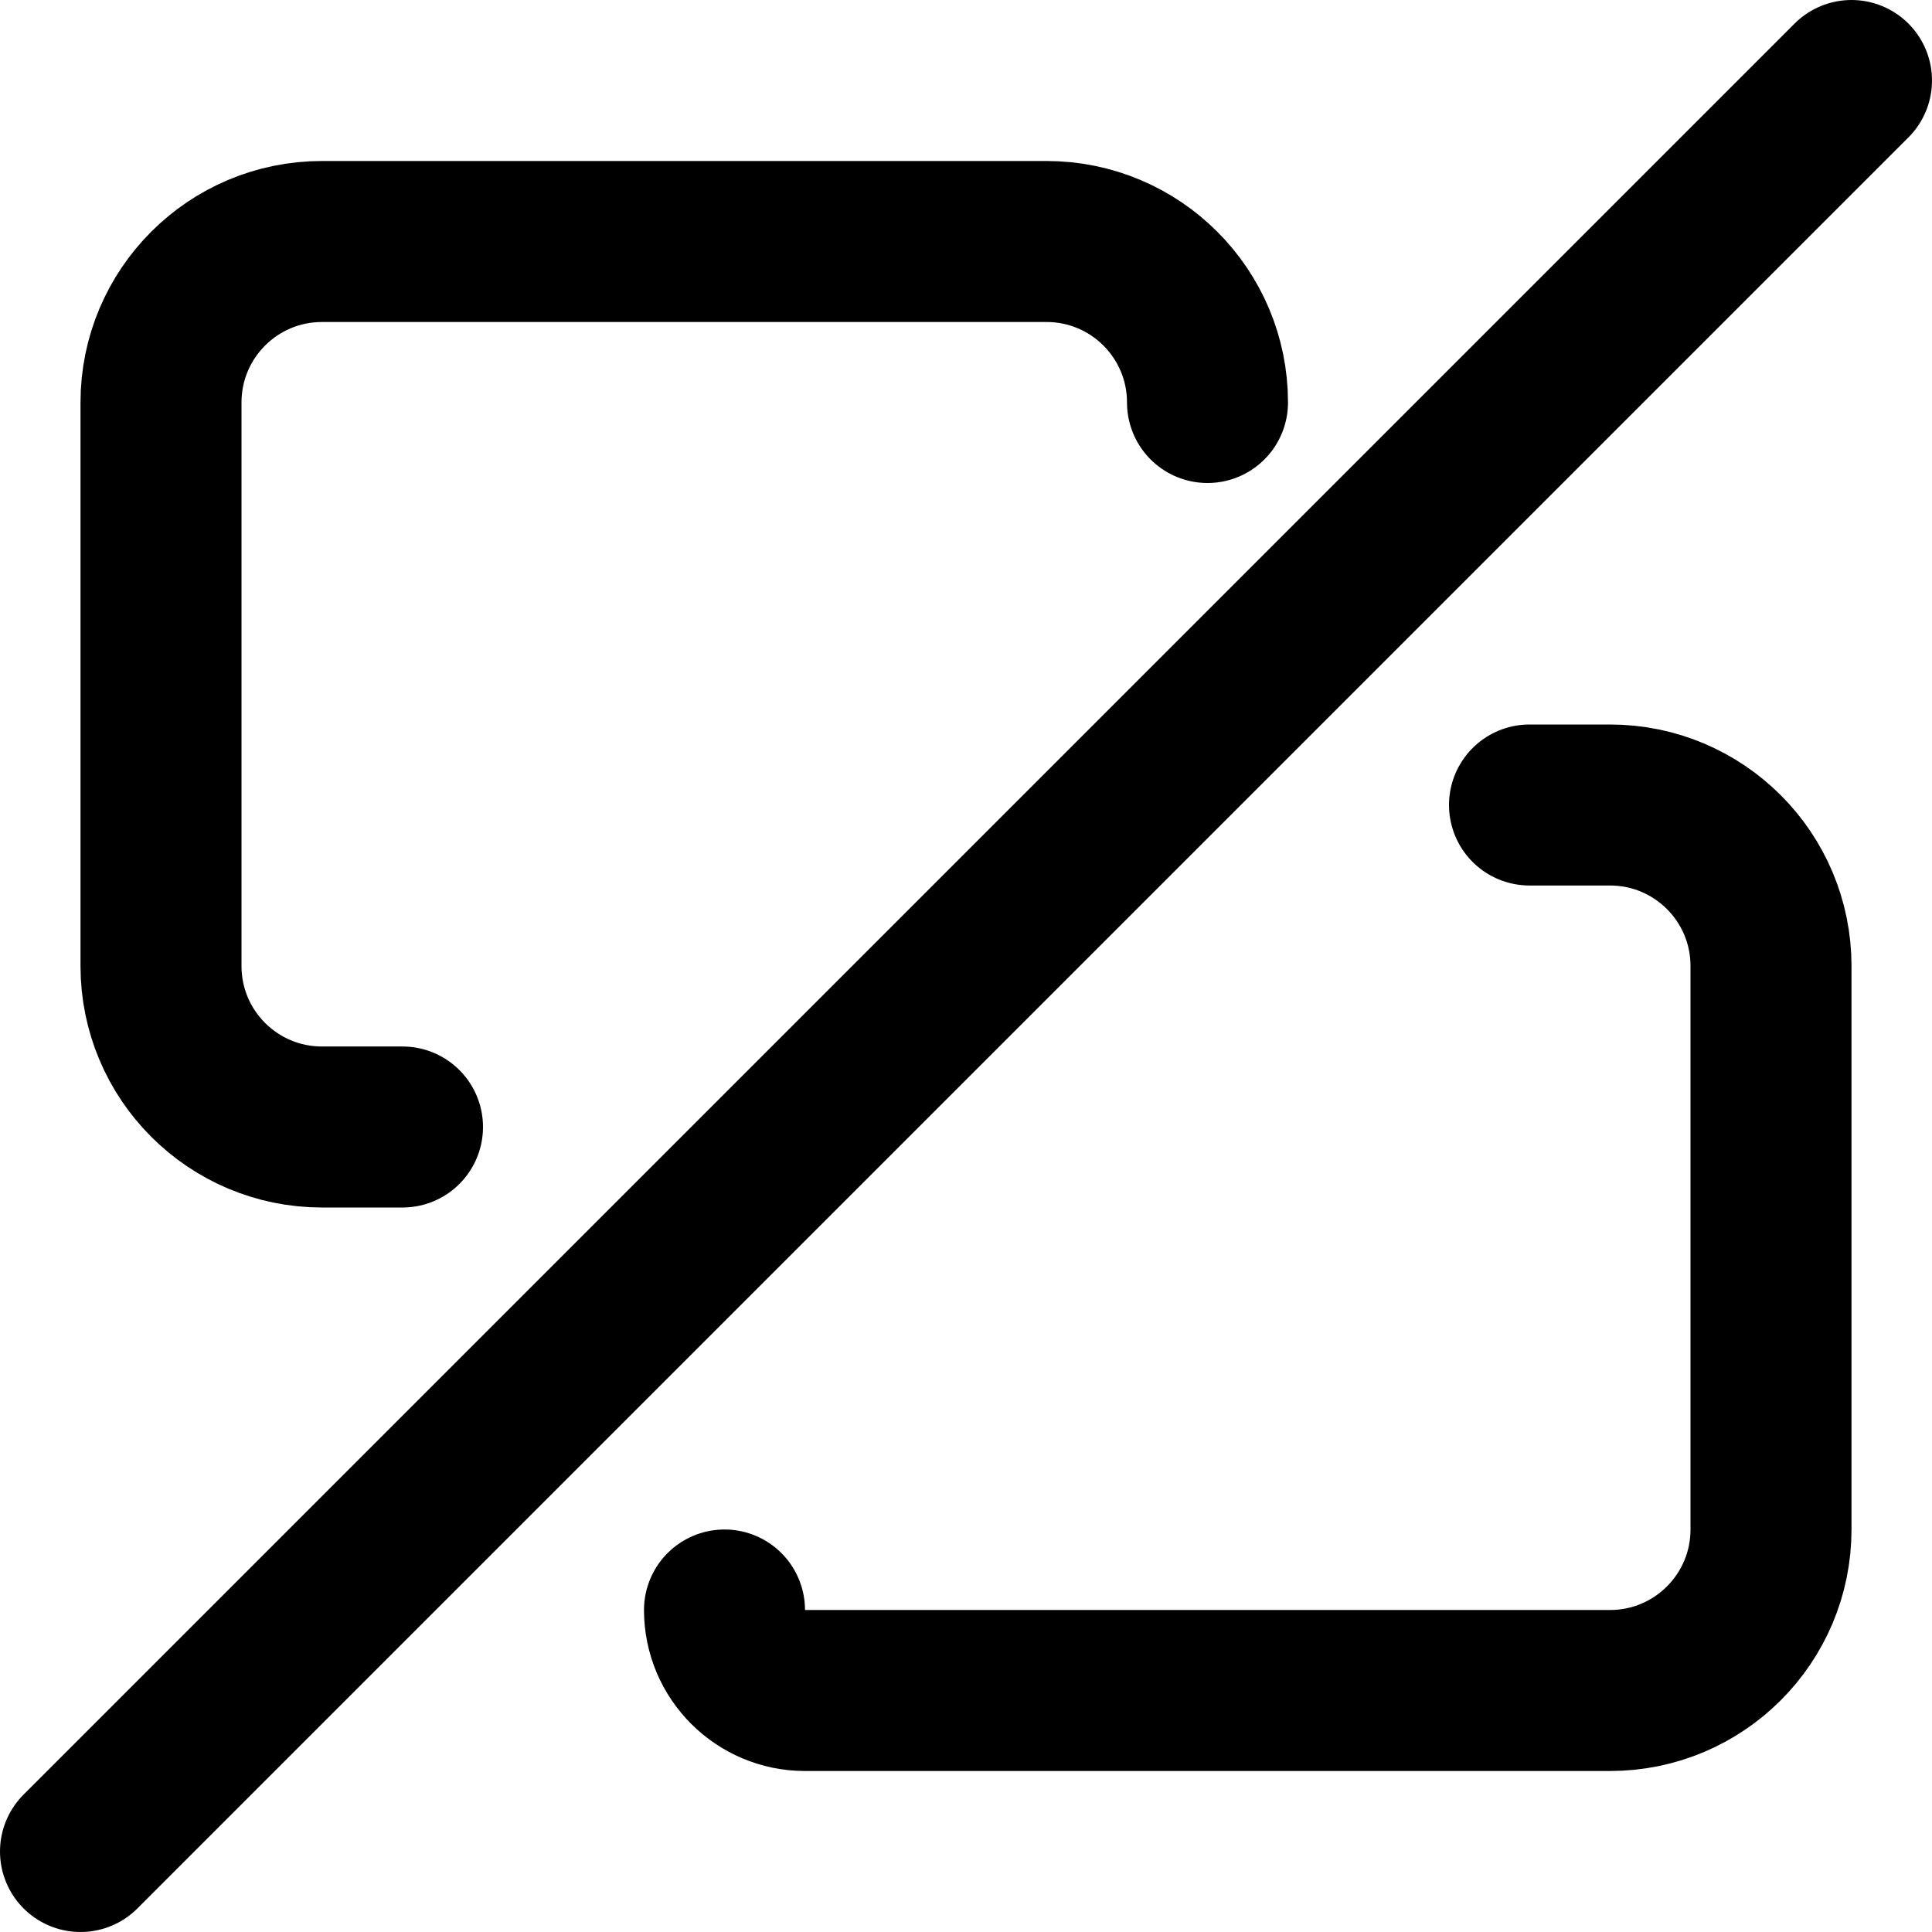 <svg width="24px" height="24px" viewBox="0 0 24 24" xmlns="http://www.w3.org/2000/svg">
    <g stroke="none" stroke-width="1" fill="none" fill-rule="evenodd" stroke-linecap="round" stroke-linejoin="round">
        <g transform="translate(1, 1)" stroke="#000000" stroke-width="2">
            <path d="M8,19 L8,19 C8,19.552 8.448,20 9,20 L19,20 C20.105,20 21,19.105 21,18 L21,11 C21,9.895 20.105,9 19,9 L18,9"></path>
            <path d="M14,4 L14,4 C14,2.895 13.105,2 12,2 L3,2 C1.895,2 1,2.895 1,4 L1,11 C1,12.105 1.895,13 3,13 L4,13"></path>
            <path d="M22,-4.97379915e-14 L3.55271368e-15,22"></path>
        </g>
    </g>
</svg>